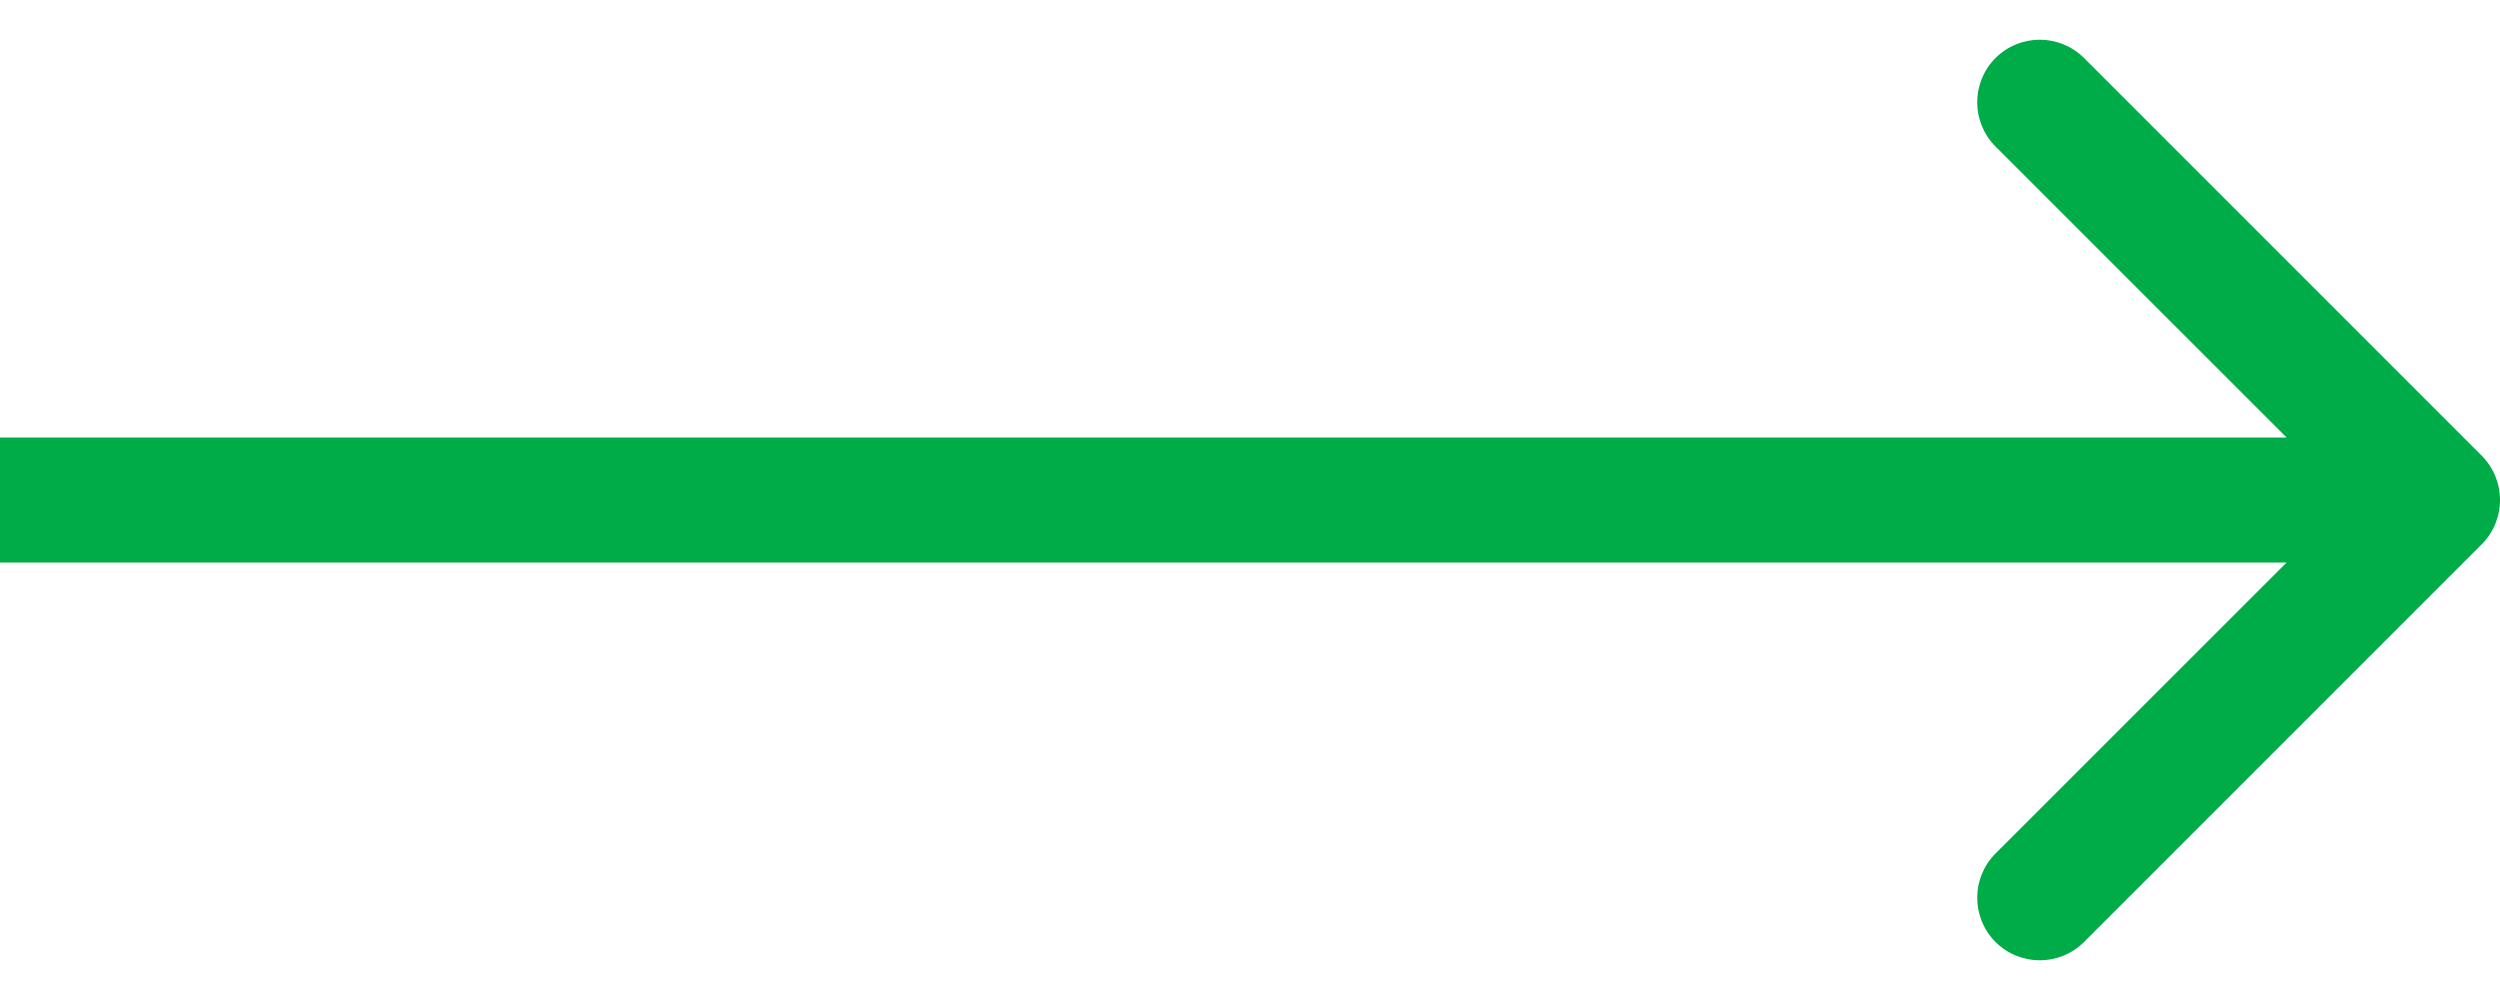 <svg width="20" height="8" viewBox="0 0 20 8" fill="none" xmlns="http://www.w3.org/2000/svg">
<path d="M19.854 4.354C20.049 4.158 20.049 3.842 19.854 3.646L16.672 0.464C16.476 0.269 16.16 0.269 15.964 0.464C15.769 0.66 15.769 0.976 15.964 1.172L18.793 4L15.964 6.828C15.769 7.024 15.769 7.34 15.964 7.536C16.16 7.731 16.476 7.731 16.672 7.536L19.854 4.354ZM0 4.5H19.5V3.5H0V4.5Z" fill="#00AC47"/>
</svg>
